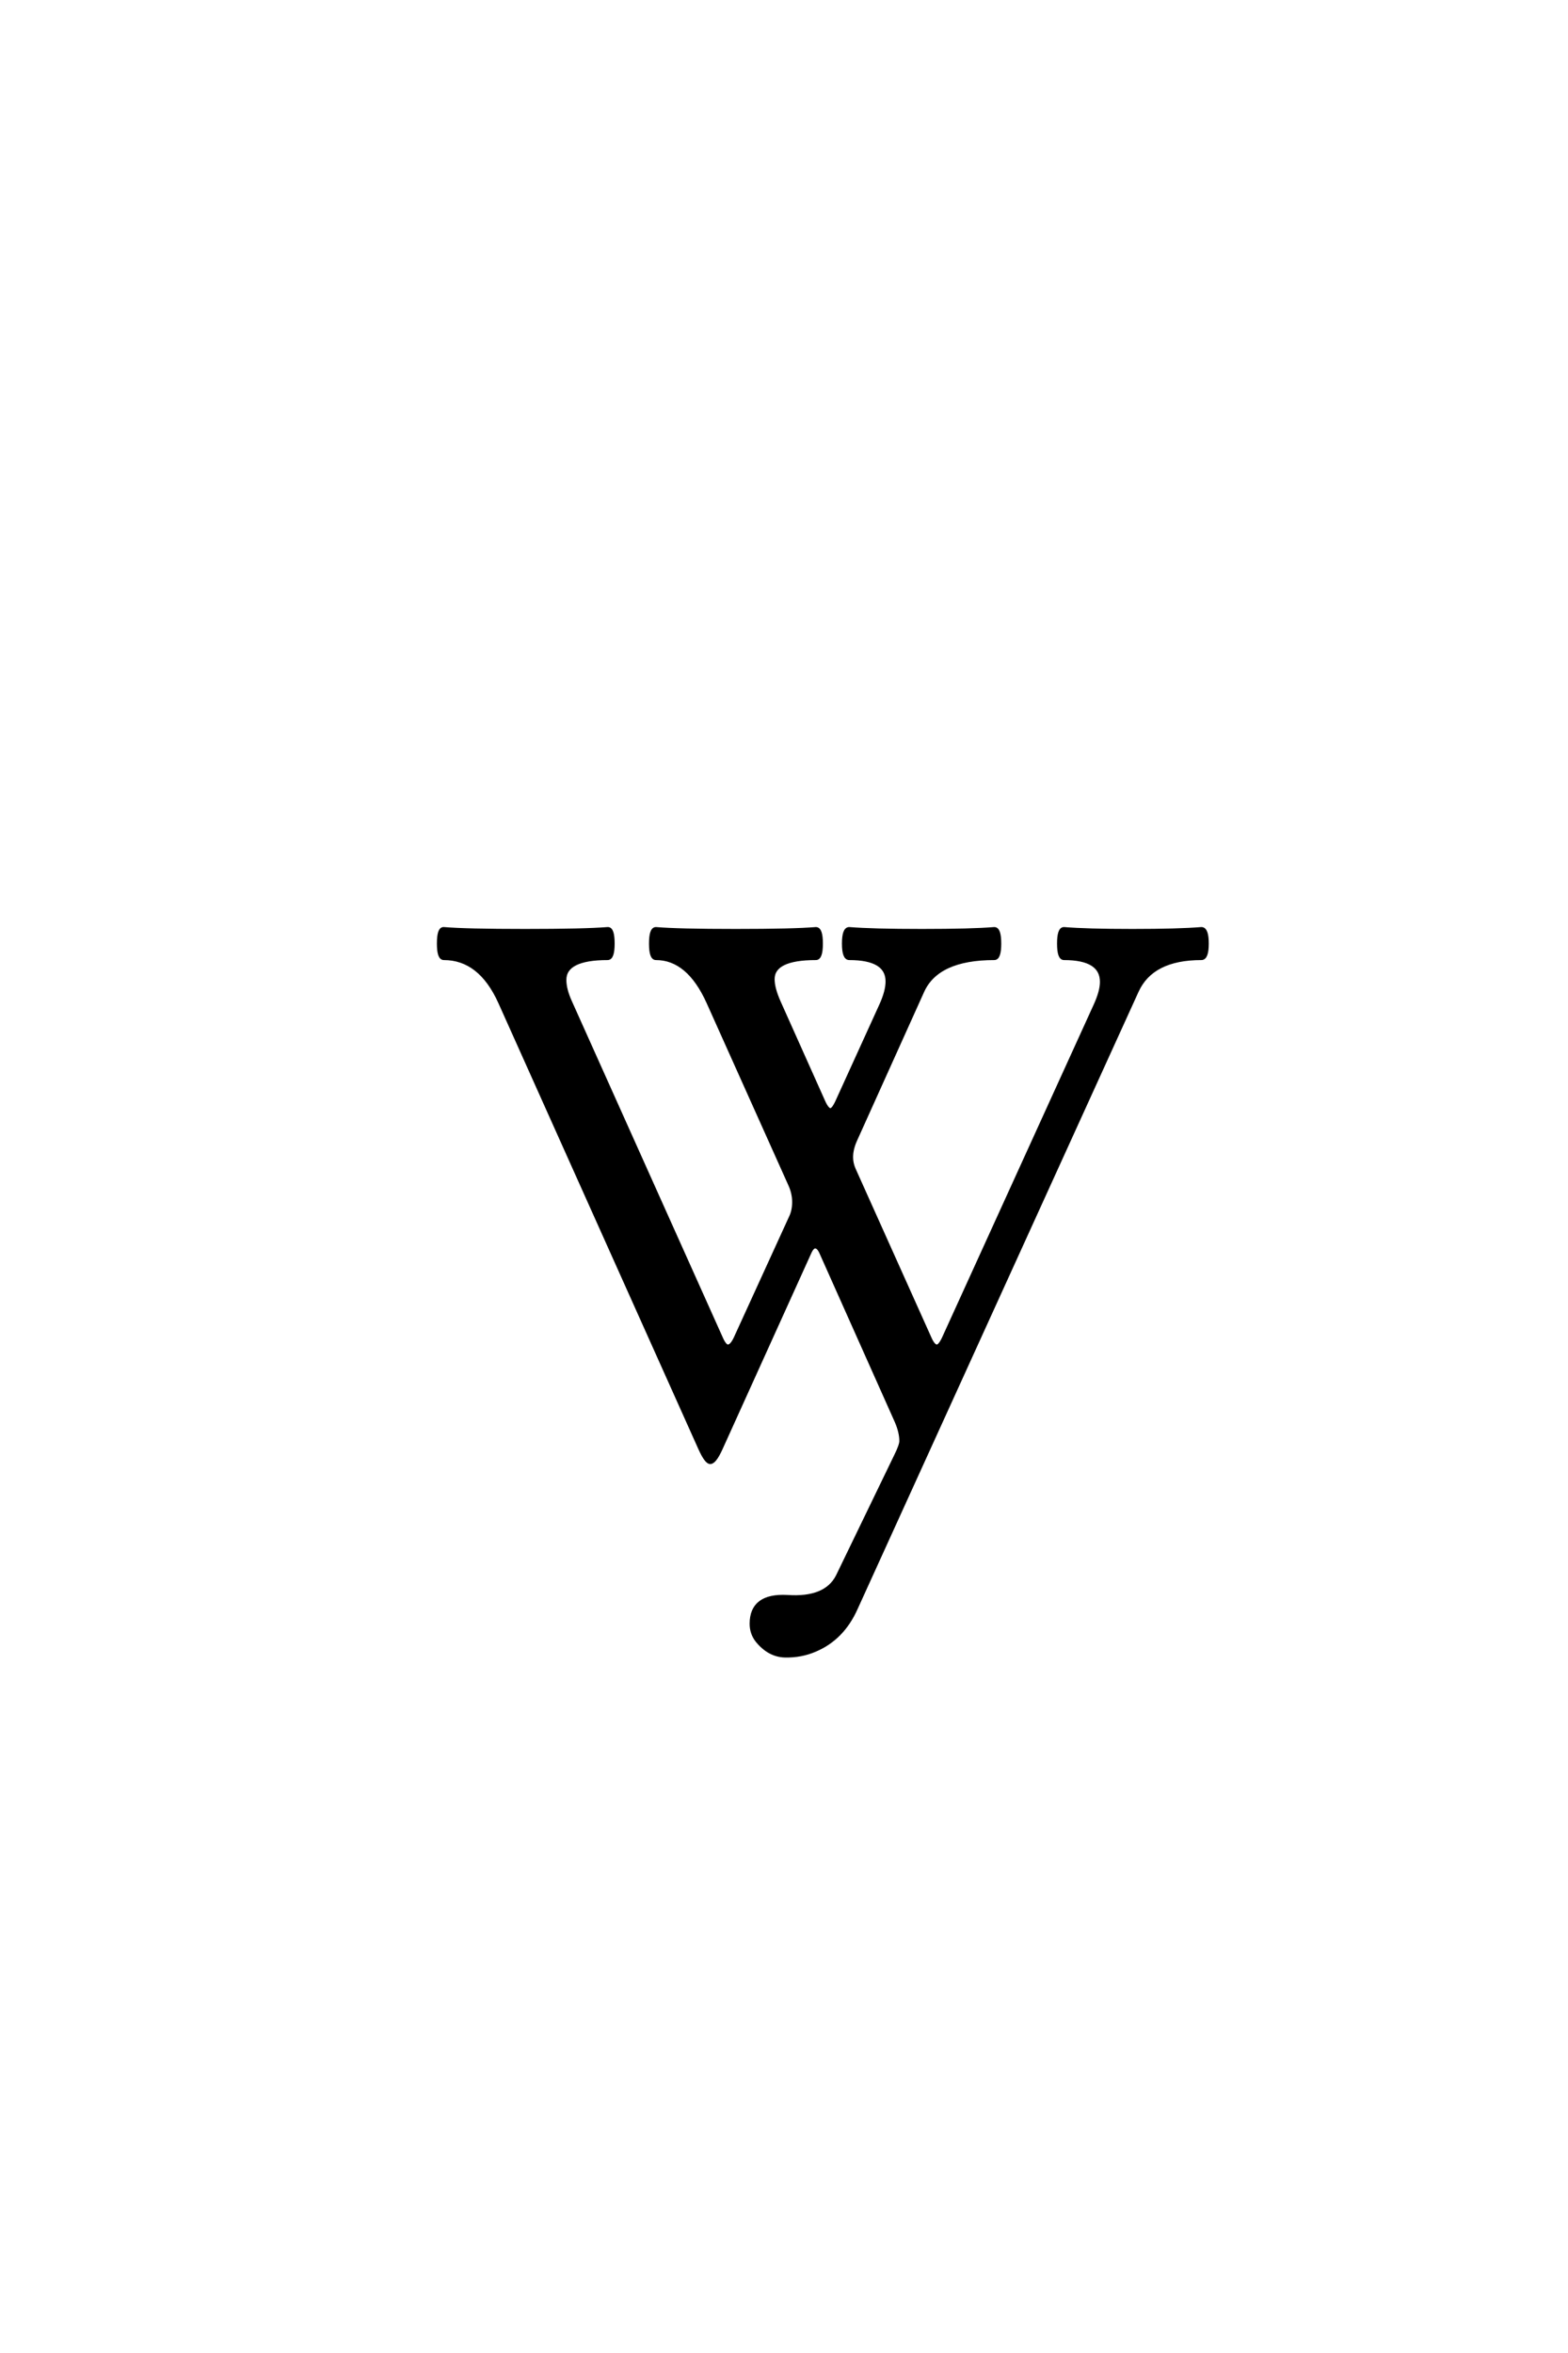 <?xml version='1.0' encoding='UTF-8'?>
<!DOCTYPE svg PUBLIC "-//W3C//DTD SVG 1.0//EN"
"http://www.w3.org/TR/2001/REC-SVG-20010904/DTD/svg10.dtd">

<svg xmlns='http://www.w3.org/2000/svg' version='1.0' width='40.0' height='60.0'>

 <g transform='scale(0.1 -0.1) translate(110.0 -370.0)'>
  <path d='M179.984 117.281
L108.297 -40.141
Q104.891 -47.75 97.953 -50.688
Q94.344 -52.25 90.234 -52.156
Q86.234 -52.047 83.203 -48.344
Q81.734 -46.484 81.734 -44.047
Q81.734 -36.719 90.828 -37.203
Q100.688 -37.891 103.719 -31.938
L118.562 -1.266
Q119.922 1.469 119.922 2.547
Q119.922 4.781 118.75 7.516
L99.516 50.594
Q98.828 52.156 97.953 52.156
Q97.172 52.156 96.484 50.594
L73.828 0.594
Q72.266 -2.828 71.188 -2.828
Q70.219 -2.828 68.656 0.594
L17.578 114.453
Q12.5 125.688 3.219 125.688
Q1.953 125.688 1.953 129.391
Q1.953 133.203 3.219 133.109
Q8.797 132.625 23.922 132.625
Q39.062 132.625 45.016 133.109
Q46.297 133.203 46.297 129.391
Q46.297 125.688 45.016 125.688
Q33.984 125.688 33.984 120.125
Q33.984 117.672 35.453 114.453
L74.031 28.516
Q74.906 26.656 75.688 26.656
Q76.656 26.656 77.641 28.719
L91.797 59.672
Q92.578 61.328 92.578 63.484
Q92.578 65.719 91.609 67.875
L70.703 114.453
Q65.625 125.688 57.328 125.688
Q56.062 125.688 56.062 129.391
Q56.062 133.109 57.328 133.109
Q62.891 132.625 77.641 132.625
Q92.391 132.625 98.141 133.109
Q99.422 133.109 99.422 129.391
Q99.422 125.688 98.141 125.688
Q87.109 125.688 87.109 120.312
Q87.109 117.969 88.672 114.453
L100 89.156
Q100.984 86.922 101.859 86.922
Q102.641 86.922 103.719 89.359
L114.75 113.578
Q116.406 117.188 116.406 119.734
Q116.406 125.688 106.641 125.688
Q105.281 125.688 105.281 129.391
Q105.281 133.109 106.641 133.109
Q112.5 132.625 125.188 132.625
Q137.891 132.625 143.656 133.109
Q144.922 133.109 144.922 129.391
Q144.922 125.688 143.656 125.688
Q129.109 125.688 125.297 117.281
L108.203 79.391
Q107.125 77.047 107.125 74.906
Q107.125 73.344 107.812 71.781
L127.25 28.516
Q128.125 26.656 129 26.656
Q129.781 26.656 130.766 28.719
L169.438 113.578
Q171.094 117.188 171.094 119.625
Q171.094 125.688 161.422 125.688
Q160.156 125.688 160.156 129.391
Q160.156 133.109 161.422 133.109
Q167.188 132.625 178.906 132.625
Q190.625 132.625 196.484 133.109
Q197.859 133.109 197.859 129.391
Q197.859 125.688 196.484 125.688
Q183.797 125.688 179.984 117.281
' style='fill: #000000; stroke: #000000'/>
 </g>
</svg>
